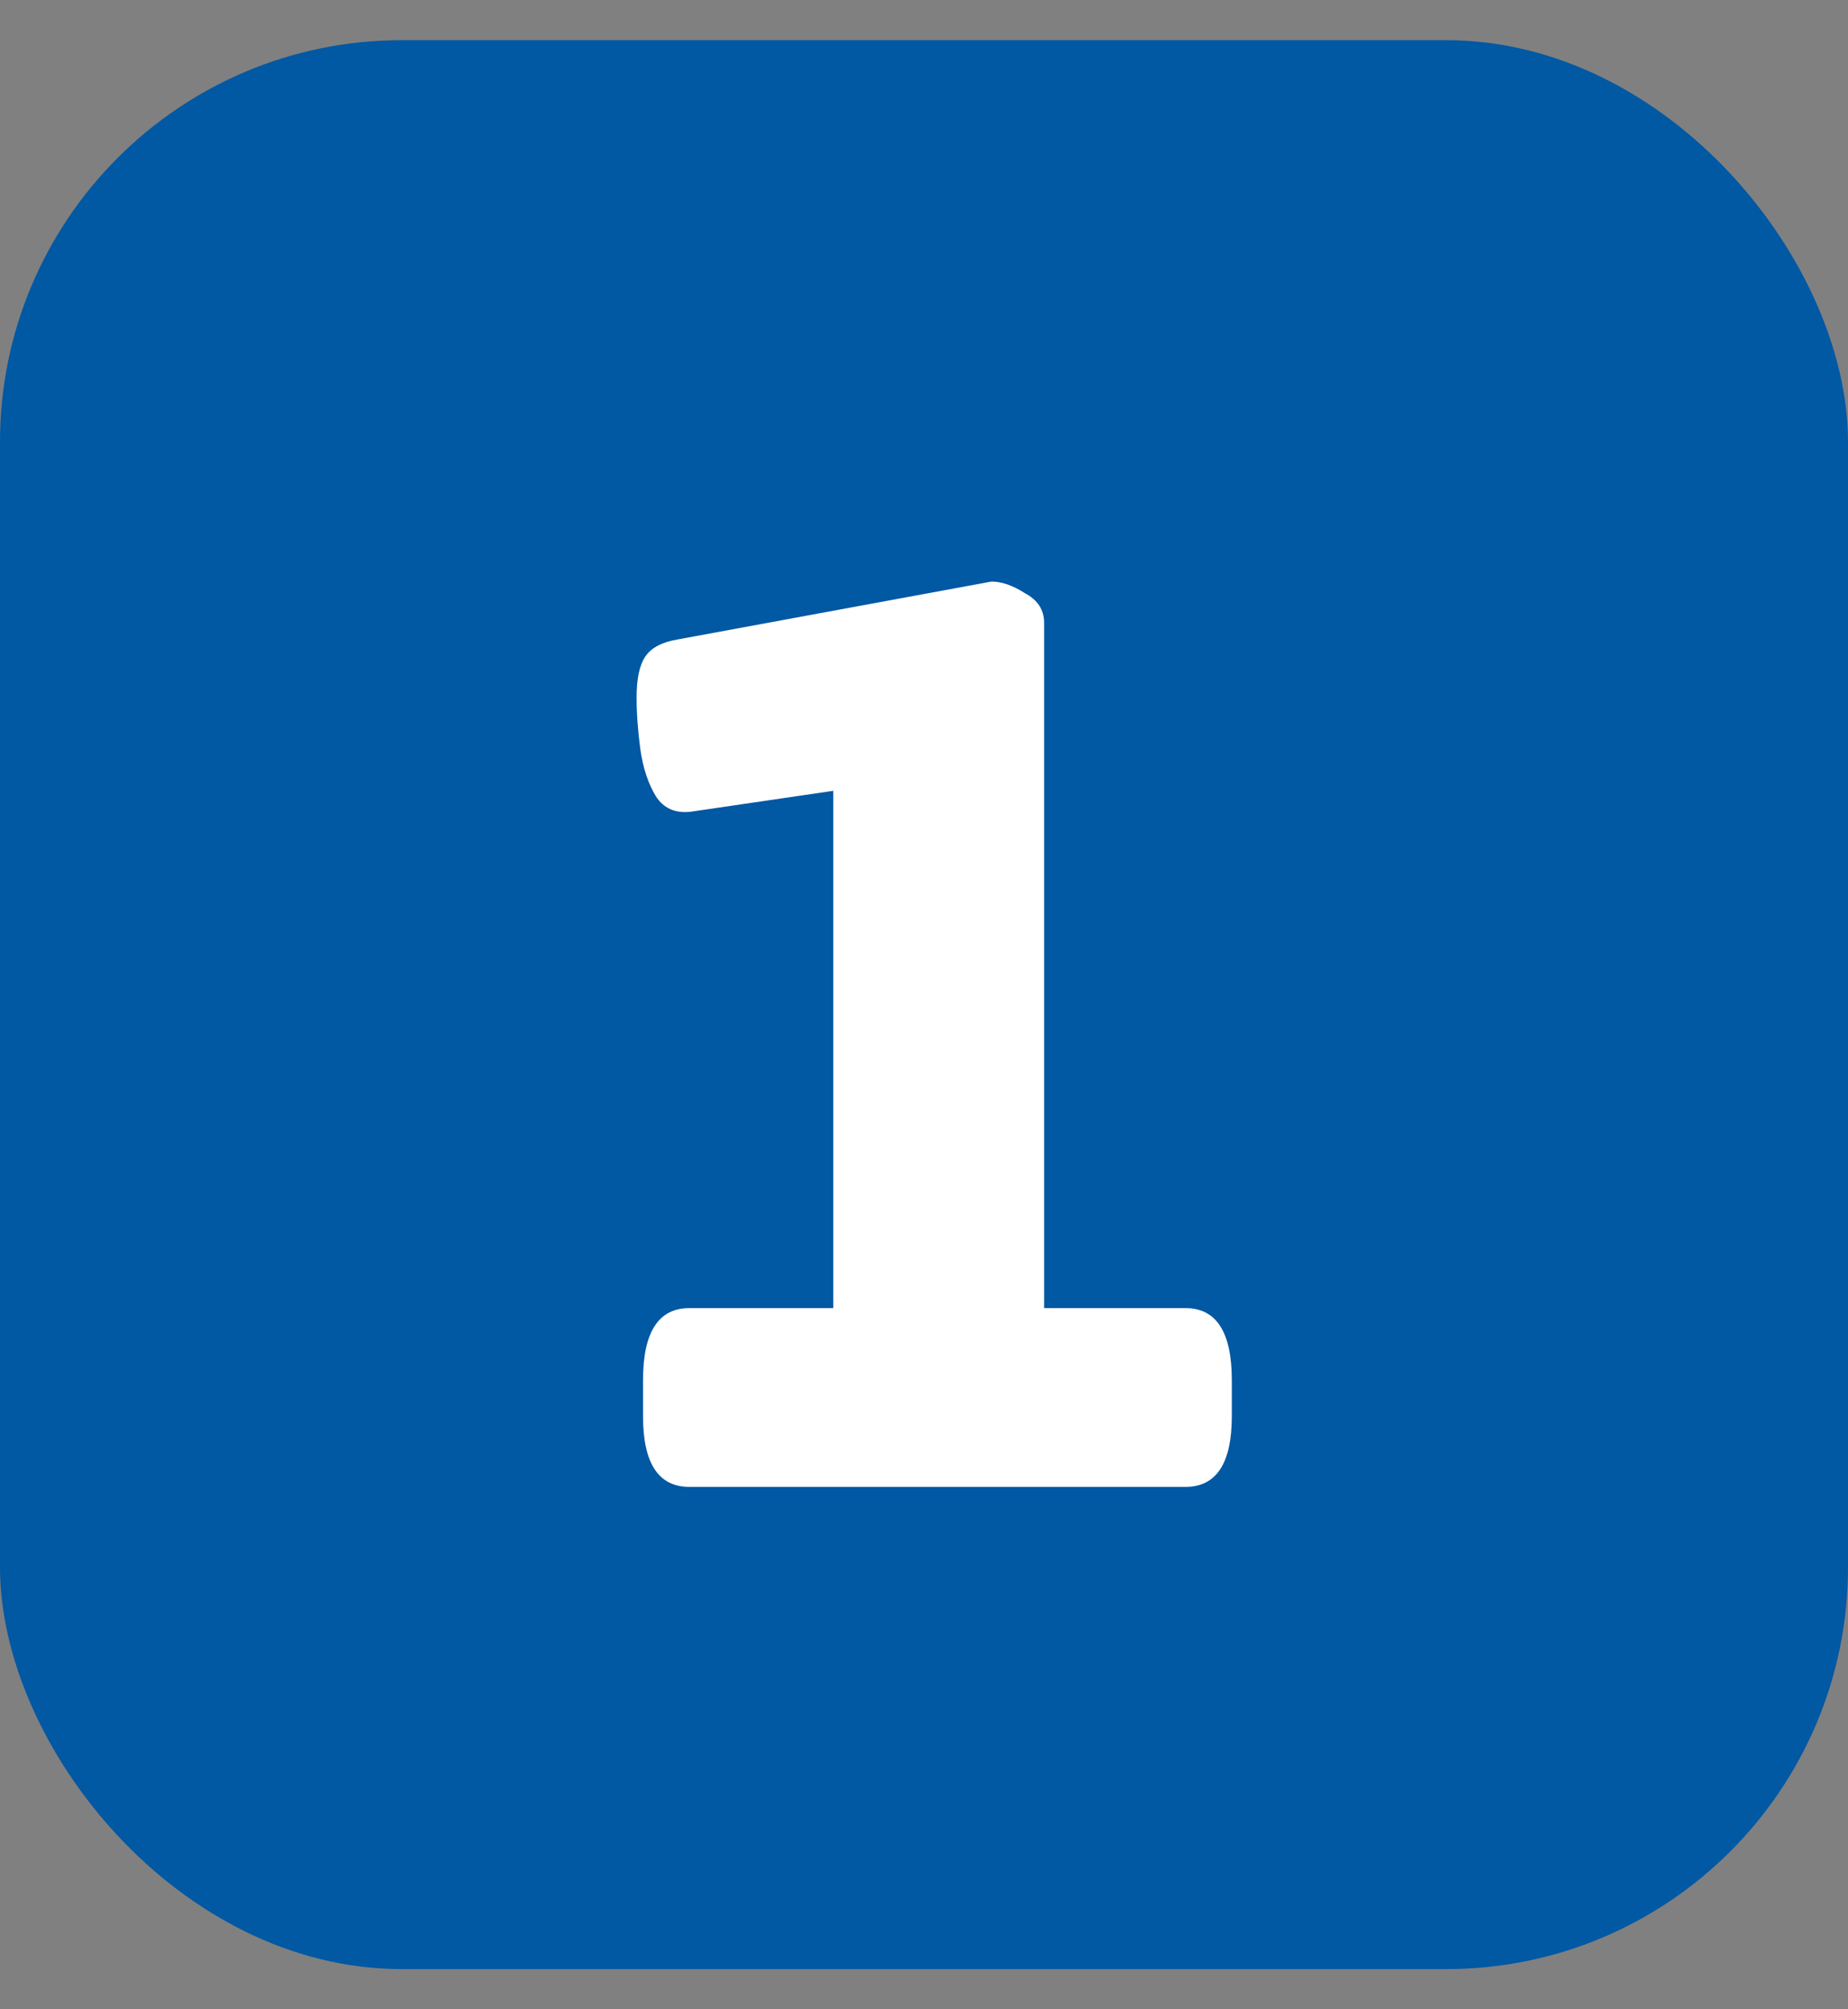 <?xml version="1.0" encoding="UTF-8"?>
<svg xmlns="http://www.w3.org/2000/svg" width="23" height="25" viewBox="0 0 23 25" fill="none">
  <rect x="0" y="0" width="23" height="25" fill="#808080" stroke="none"/>
  <rect y="0.5" width="23" height="24" rx="5" fill="#0158A3"></rect>
  <path d="M8.579 18.5C8.195 18.5 8.003 18.207 8.003 17.62V17.172C8.003 16.575 8.195 16.276 8.579 16.276H10.371V8.516L11.539 9.668L8.595 10.1C8.403 10.121 8.259 10.057 8.163 9.908C8.067 9.748 8.003 9.556 7.971 9.332C7.939 9.097 7.923 8.879 7.923 8.676C7.923 8.441 7.96 8.271 8.035 8.164C8.109 8.057 8.243 7.988 8.435 7.956L12.339 7.236C12.467 7.236 12.605 7.284 12.755 7.38C12.915 7.465 12.995 7.588 12.995 7.748V16.276H14.755C15.139 16.276 15.331 16.575 15.331 17.172V17.62C15.331 18.207 15.139 18.5 14.755 18.5H8.579Z" fill="white"></path>
</svg>
